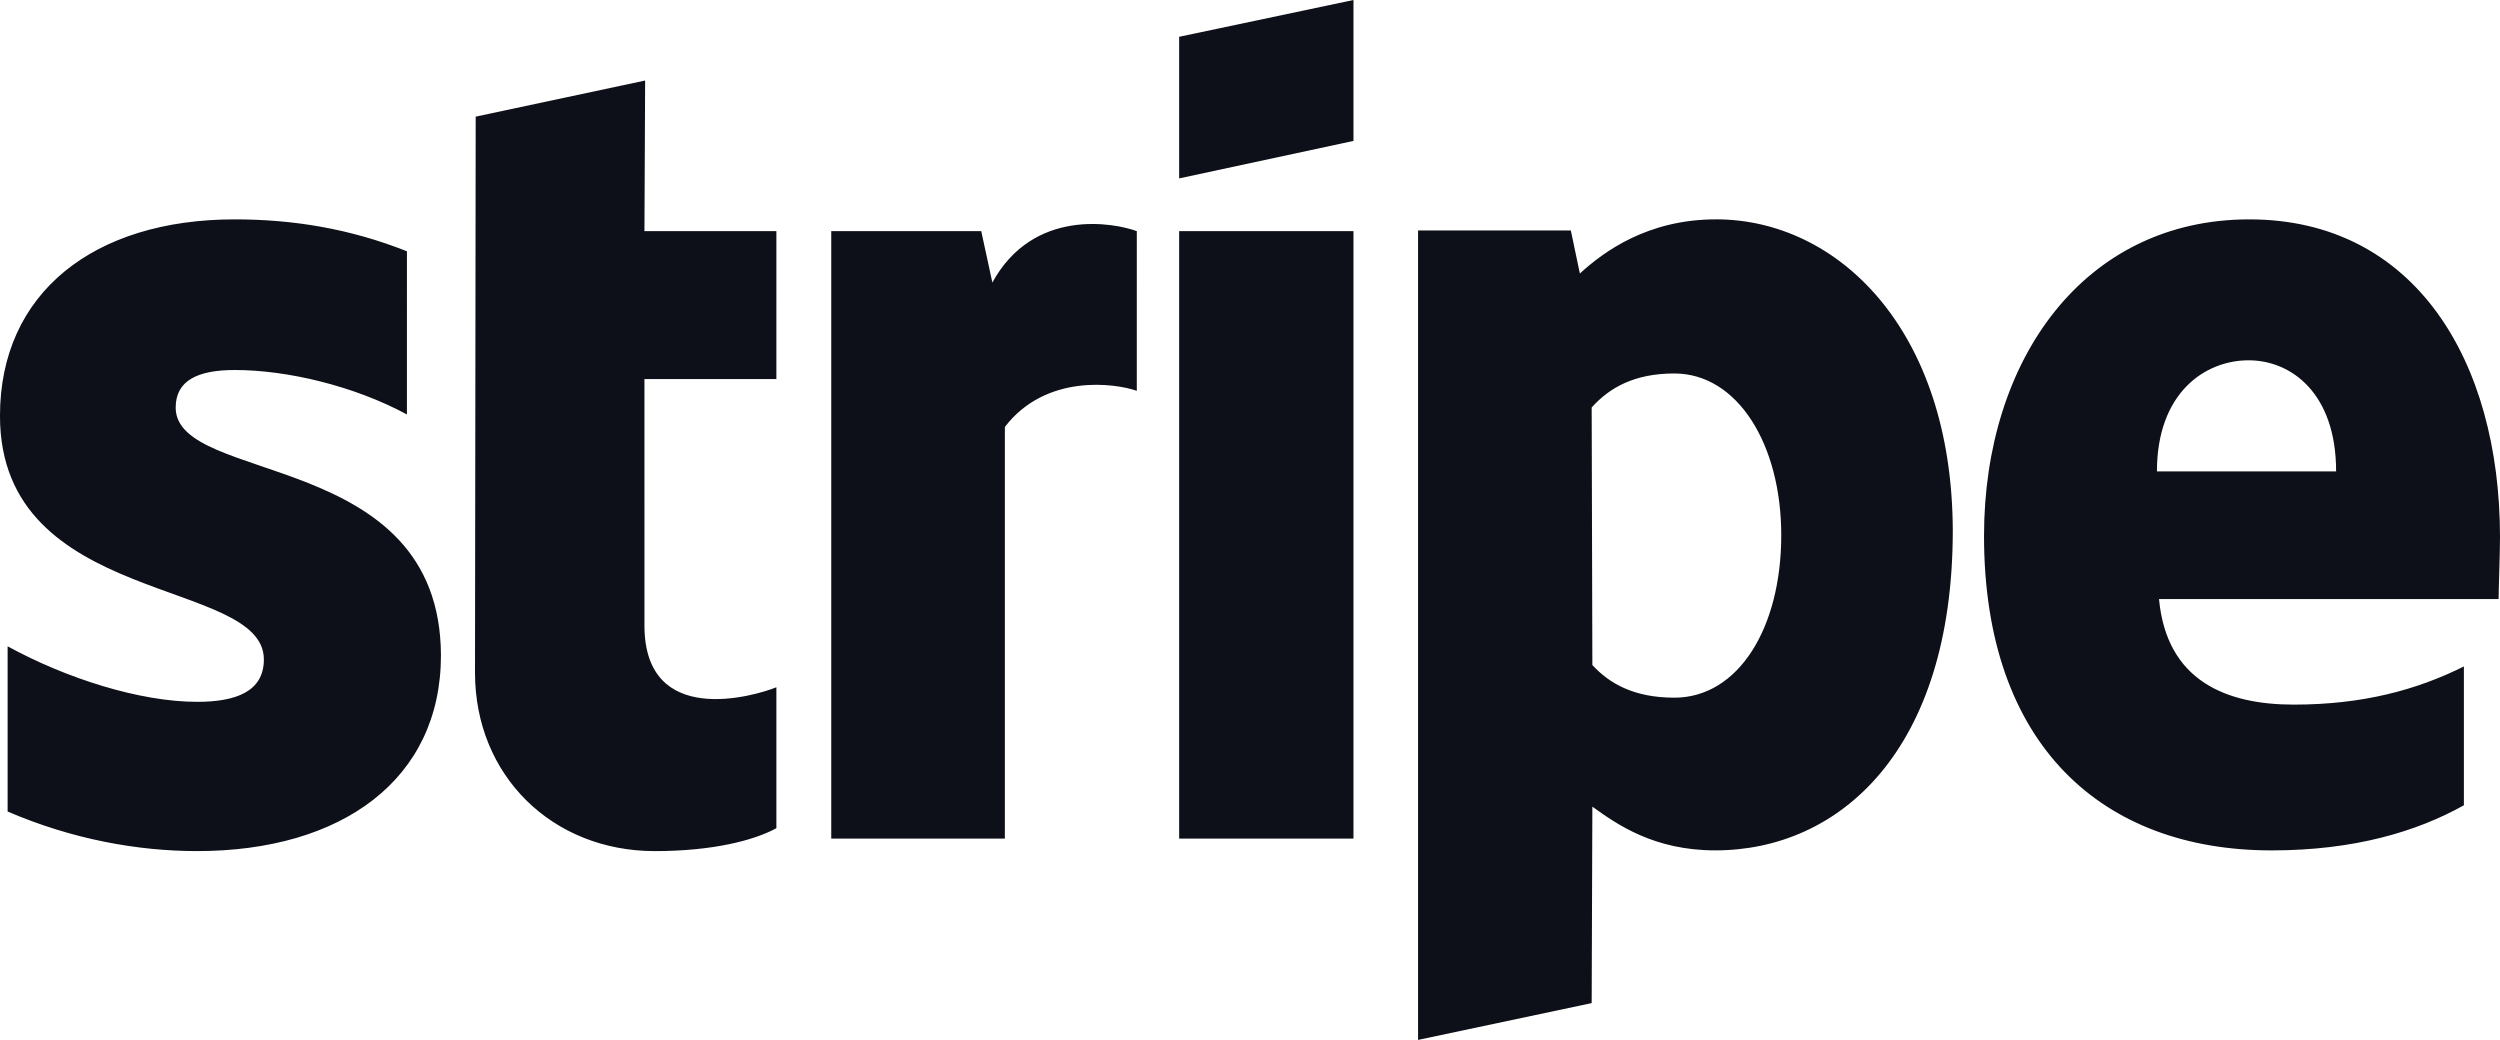 <?xml version="1.0" encoding="UTF-8"?><svg version="1.1" viewBox="0 0 238 99" xmlns="http://www.w3.org/2000/svg"><g transform="translate(-175-3505)"><g transform="translate(0 3154)"><g transform="translate(0 211)"><path fill="#0D1018" stroke="none" d="M16.726 38.794c0-2.578 2.115-3.569 5.619-3.569 5.024 0 11.371 1.52 16.395 4.23V23.924c-5.487-2.181-10.908-3.04-16.396-3.04 -13.421 0-22.346 7.005-22.346 18.703 0 18.24 25.122 15.332 25.122 23.197 0 3.04-2.644 4.031-6.347 4.031 -5.487 0-12.495-2.247-18.048-5.287v15.729c6.148 2.643 12.363 3.767 18.048 3.767 13.751 0 23.205-6.807 23.205-18.637 -.066-19.694-25.255-16.192-25.255-23.593ZM61.417 7.666L45.286 11.103l-.066 52.937c0 9.781 7.338 16.985 17.123 16.985 5.421 0 9.388-.991 11.569-2.181V65.427c-2.116.859-12.561 3.899-12.561-5.882V36.084h12.561V22.007H61.351l.066-14.341Zm33.056 19.232l-1.058-4.891h-14.28v57.827h16.528V40.644c3.901-5.089 10.512-4.164 12.561-3.437V22.007c-2.116-.793-9.851-2.247-13.751 4.891Zm17.784-4.891H128.85v57.827H112.256V22.007Zm0-5.023l16.594-3.569V-0L112.256 3.502v13.482Zm51.104 3.899c-6.479 0-10.644 3.04-12.958 5.155l-.86-4.098H134.999v77.059l16.528-3.503 .066-18.703c2.38 1.718 5.884 4.163 11.702 4.163 11.834 0 22.61-9.517 22.61-30.467 -.066-19.166-10.975-29.608-22.544-29.608Zm-3.967 45.535c-3.901 0-6.215-1.388-7.801-3.106l-.066-24.519c1.719-1.917 4.099-3.238 7.867-3.238 6.016 0 10.181 6.741 10.181 15.399 0 8.856-4.099 15.465-10.181 15.465ZM238 51.152c0-16.919-8.198-30.268-23.866-30.268 -15.735 0-25.255 13.35-25.255 30.136 0 19.892 11.239 29.938 27.37 29.938 7.867 0 13.817-1.784 18.313-4.296V63.444c-4.496 2.247-9.652 3.635-16.197 3.635 -6.413 0-12.098-2.247-12.826-10.045h32.328c0-.859.132-4.296.132-5.882Zm-32.659-6.278c0-7.468 4.562-10.574 8.727-10.574 4.033 0 8.33 3.106 8.33 10.574H205.341v0Z" transform="translate(175 140)"/></g></g></g></svg>